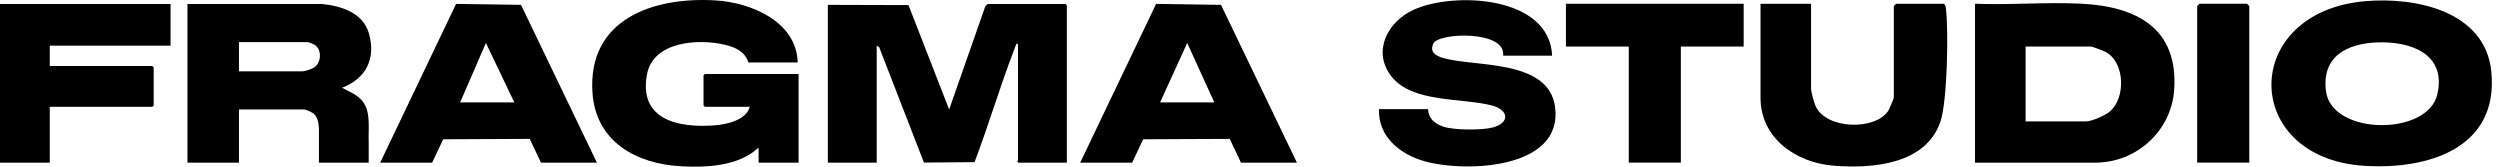 <svg width="240" height="16" viewBox="0 0 240 16" fill="none" xmlns="http://www.w3.org/2000/svg">
<path d="M79.478 0.467L87.216 0.49L91.118 10.512L94.565 0.673C94.579 0.565 94.799 0.381 94.871 0.381H102.289L102.417 0.509V15.617H97.769L97.659 15.489C97.657 15.455 97.726 15.425 97.726 15.404V4.212C97.53 4.177 97.59 4.223 97.535 4.32C97.464 4.449 97.382 4.713 97.321 4.872C95.968 8.395 94.897 12.037 93.556 15.566L88.698 15.605L84.401 4.53L84.165 4.381V15.617H79.474V0.467H79.478Z" fill="black"/>
<path d="M76.579 5.999H71.846C71.537 4.975 70.602 4.537 69.623 4.303C67.054 3.69 62.689 3.945 62.105 7.17C61.318 11.504 65.098 12.277 68.52 12.041C69.703 11.959 71.639 11.554 71.974 10.254H67.667L67.539 10.127V7.233L67.667 7.106H76.663V15.617H72.825V14.17C70.892 15.956 67.878 16.099 65.359 15.961C61.065 15.725 57.211 13.596 56.88 8.935C56.373 1.844 62.698 -0.322 68.693 0.038C72.084 0.24 76.48 2.065 76.578 5.999H76.579Z" fill="black"/>
<path d="M124.506 15.617H119.134L118.054 13.332L109.745 13.371L108.687 15.617H103.698L110.986 0.374L117.216 0.465L124.506 15.617ZM111.371 9.83H116.574L113.972 4.126L111.371 9.83Z" fill="black"/>
<path d="M57.307 15.617H51.935L50.855 13.332L42.544 13.371L41.487 15.617H36.497L43.785 0.374L50.016 0.465L57.305 15.617H57.307ZM49.375 9.83L46.647 4.126L44.173 9.83H49.375Z" fill="black"/>
<path d="M16.373 0.381V4.381H4.777V6.339H14.625L14.754 6.467V10.127L14.625 10.256H4.777V15.617H0V0.381H16.373Z" fill="black"/>
<path d="M34.792 9.704C34.302 9.088 33.509 8.784 32.834 8.425C35.148 7.537 36.106 5.62 35.417 3.209C34.852 1.224 32.766 0.57 30.913 0.383H17.995V15.617H22.941V10.51H29.207C29.37 10.51 29.942 10.776 30.096 10.9C30.455 11.189 30.579 11.695 30.618 12.282V15.615H35.396V13.634C35.344 12.277 35.621 10.744 34.792 9.701V9.704ZM30.183 6.462C29.968 6.615 29.279 6.851 29.038 6.851H22.941V4.043H29.55C29.614 4.043 30.071 4.228 30.164 4.28C30.923 4.716 30.864 5.976 30.183 6.463V6.462Z" fill="black"/>
<path d="M189.602 15.612V0.361C192.972 0.495 196.476 0.184 199.83 0.355C205.101 0.624 209.139 2.708 208.72 8.645C208.443 12.575 205.104 15.614 201.148 15.614H189.602V15.612ZM194.457 11.654H200.266C200.818 11.654 202.101 11.081 202.547 10.701C204.069 9.404 204.006 6.071 202.209 5.024C201.996 4.9 200.872 4.467 200.708 4.467H194.457V11.654Z" fill="black"/>
<path d="M227.08 0.111C231.917 -0.303 238.596 1.064 239.169 6.887C239.898 14.297 232.971 16.327 226.882 15.912C215.104 15.105 215.064 1.141 227.08 0.111ZM228.258 4.069C225.289 4.168 222.851 5.434 223.298 8.781C223.861 12.994 233.057 13.092 233.985 9.05C234.87 5.191 231.47 3.961 228.258 4.069Z" fill="black"/>
<path d="M149.006 5.346H144.3C144.608 2.896 138.123 3.113 137.607 4.172C137.202 5.004 137.863 5.376 138.556 5.572C141.675 6.455 148.676 5.668 149.287 10.271C150.083 16.277 140.617 16.584 136.72 15.47C134.396 14.805 132.28 13.109 132.385 10.479H137.092C137.135 11.393 137.748 11.886 138.567 12.161C139.586 12.504 142.296 12.517 143.334 12.229C144.975 11.776 144.834 10.558 143.247 10.133C140.382 9.369 135.577 9.91 133.565 7.322C131.71 4.933 133.209 2.081 135.692 0.945C139.567 -0.828 148.757 -0.414 149.005 5.346H149.006Z" fill="black"/>
<path d="M173.863 0.361V8.5C173.863 8.806 174.135 9.809 174.277 10.141C175.272 12.45 180.043 12.544 181.284 10.621C181.373 10.481 181.806 9.448 181.806 9.382V0.582L182.025 0.362H186.586C186.795 0.491 186.788 0.656 186.814 0.868C187.067 3.012 186.942 9.694 186.289 11.65C184.905 15.795 179.736 16.21 175.999 15.905C172.418 15.612 169.01 13.273 169.01 9.382V0.362H173.863V0.361Z" fill="black"/>
<path d="M167.392 0.361V4.467H161.361V15.612H156.361V4.467H150.329V0.361H167.392Z" fill="black"/>
<path d="M215.931 15.612H210.929V0.58L211.149 0.361H215.71L215.931 0.58V15.612Z" fill="black"/>
</svg>
